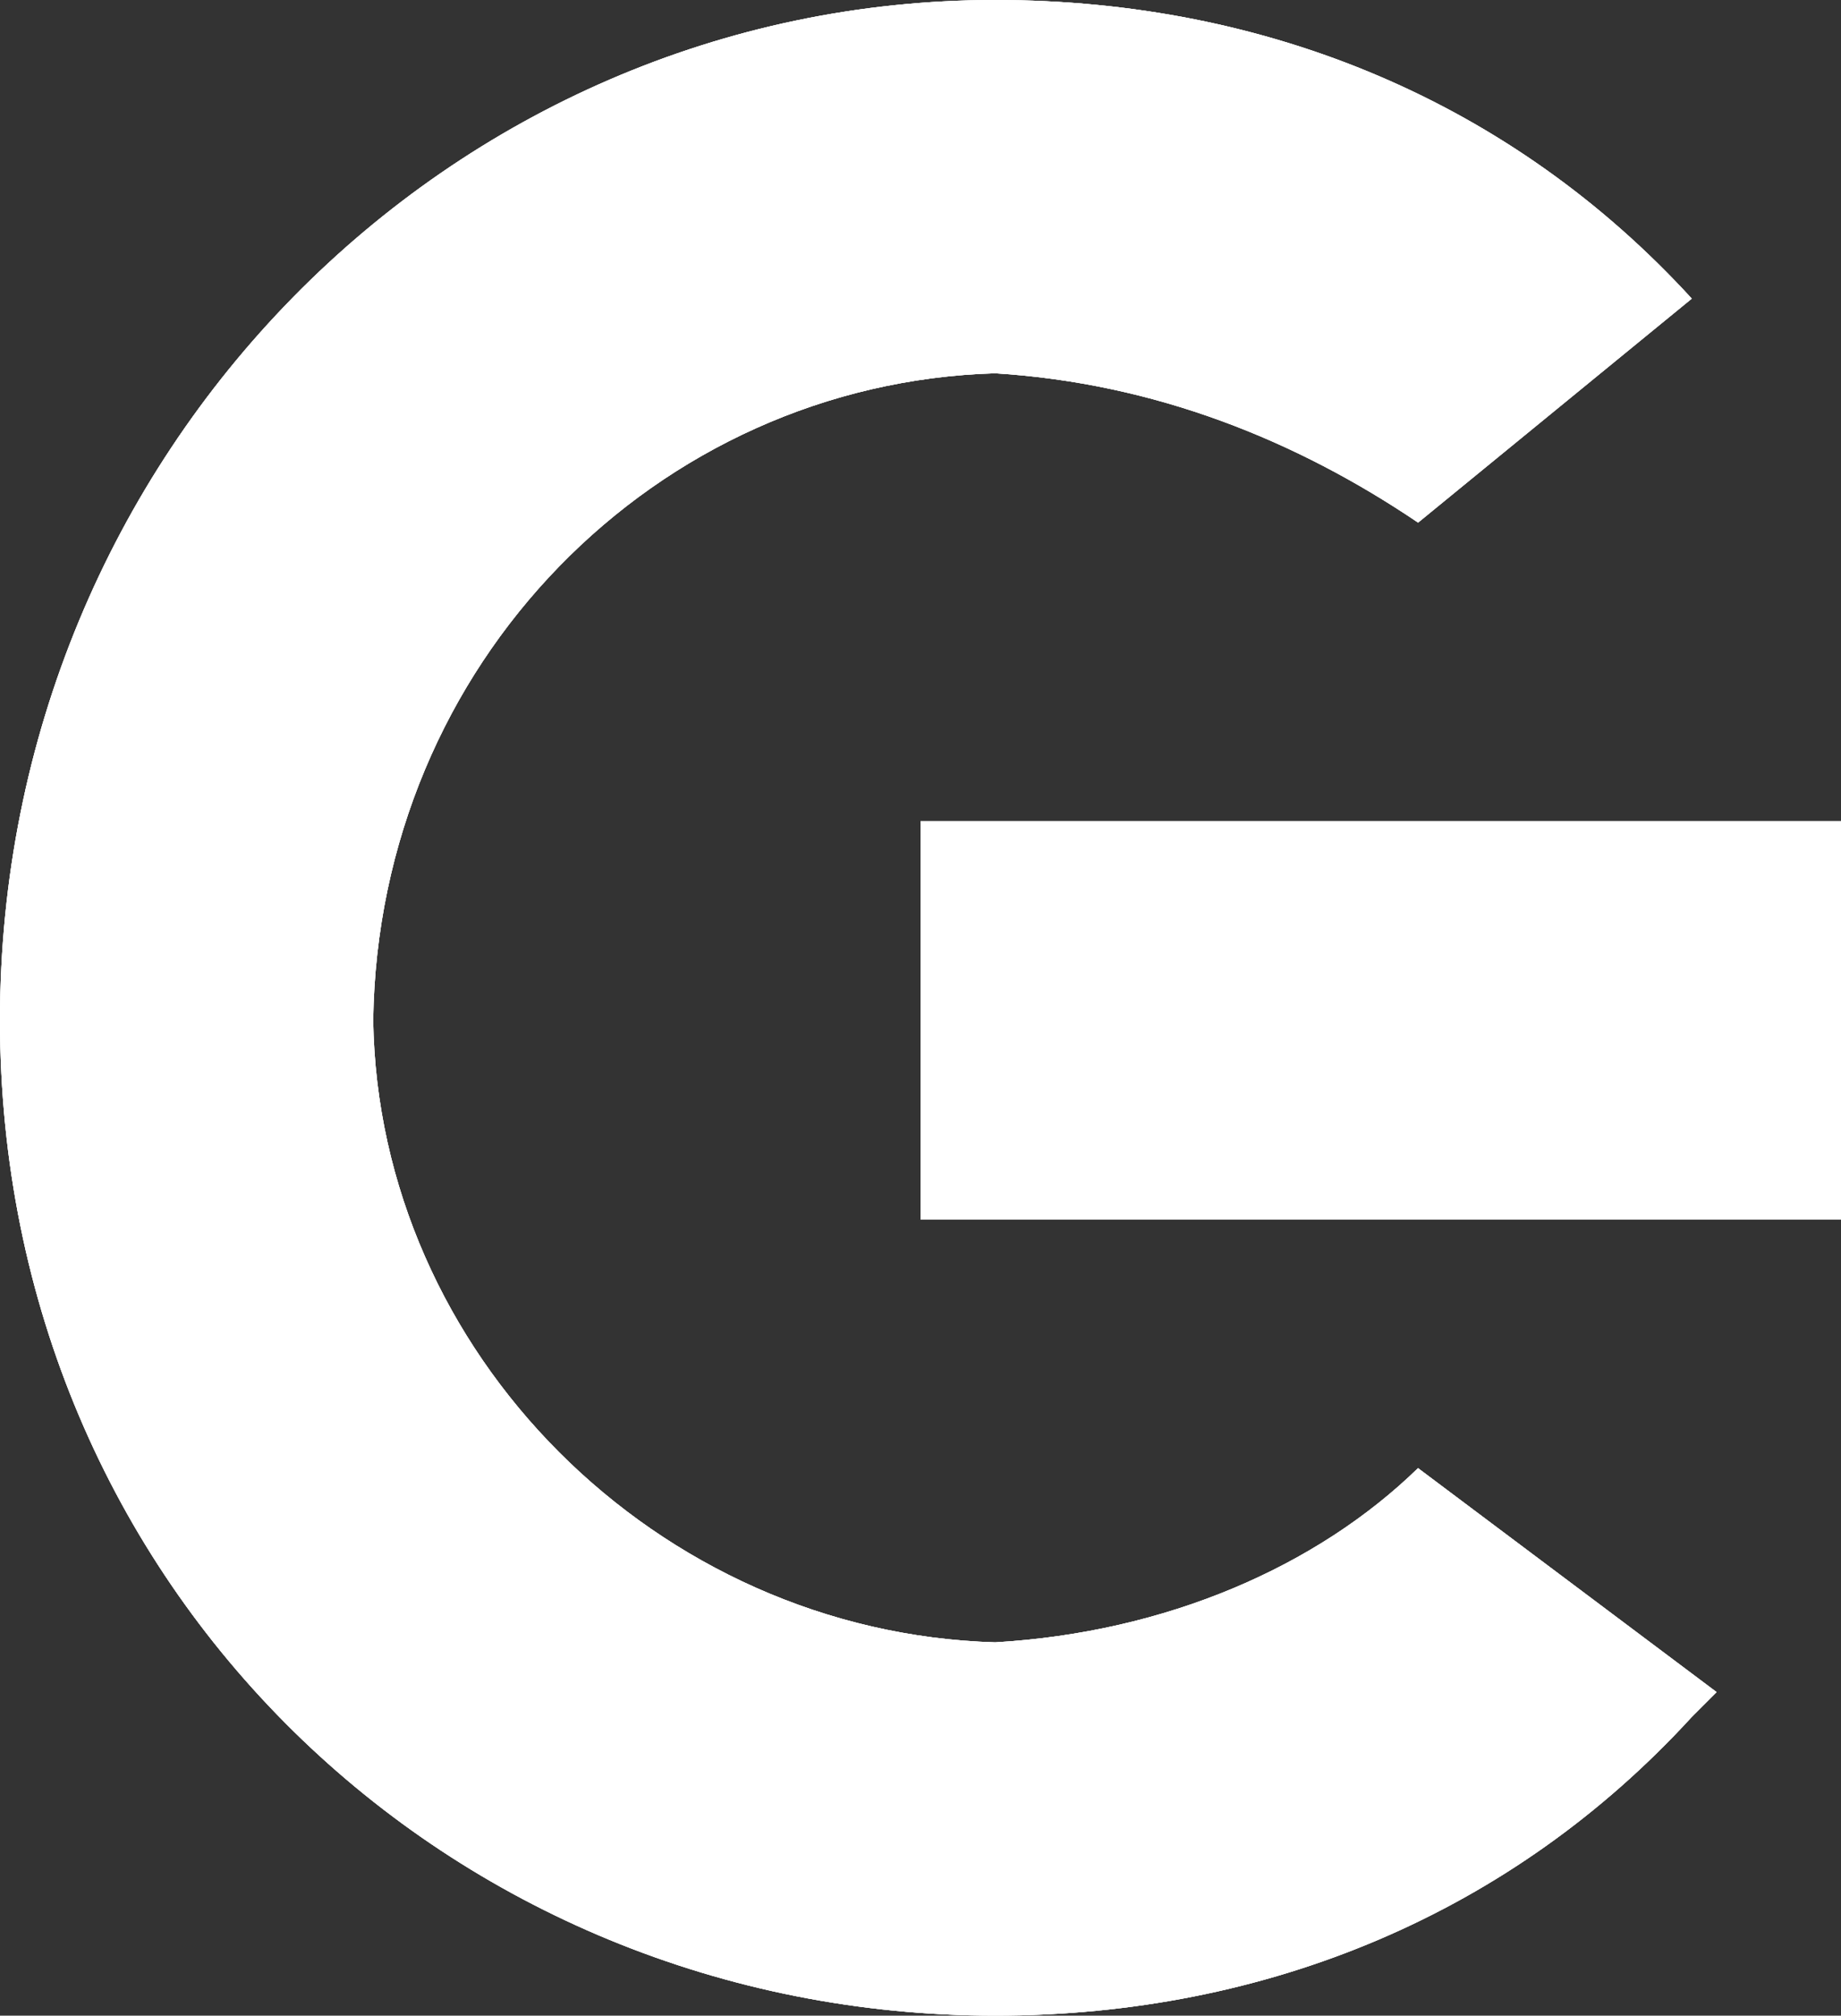 <?xml version="1.0" encoding="UTF-8"?><svg id="a" xmlns="http://www.w3.org/2000/svg" viewBox="0 0 342.6 375.01"><rect x="0" y="0" width="342.6" height="375.01" fill="#333333" stroke="none"/><defs><style>.b{fill:#fff;stroke-width:0px;}</style></defs><path class="b" d="M185.19,305.56c-62.98-1.86-114.81-53.88-115.74-115.74.93-66.5,52.76-118.52,115.74-120.37,29.82,1.85,56.16,12.53,78.71,27.78l50.93-41.67C281.52,19.17,235.99,0,185.19,0,83.8,0,0,84.11,0,189.82s83.8,185.19,185.19,185.19c50.8,0,96.33-19.18,129.63-55.56l4.63-4.63-55.56-41.67c-18.8,18.3-46.83,30.55-78.71,32.41Z"/><rect class="b" x="171.3" y="152.78" width="171.3" height="74.08"/><path class="b" d="M185.19,305.56c-62.98-1.86-114.81-53.88-115.74-115.74.93-66.5,52.76-118.52,115.74-120.37,29.82,1.85,56.16,12.53,78.71,27.78l50.93-41.67C281.52,19.17,235.99,0,185.19,0,83.8,0,0,84.11,0,189.82s83.8,185.19,185.19,185.19c50.8,0,96.33-19.18,129.63-55.56l4.63-4.63-55.56-41.67c-18.8,18.3-46.83,30.55-78.71,32.41Z"/><path class="b" d="M185.19,305.56c-62.98-1.86-114.81-53.88-115.74-115.74.93-66.5,52.76-118.52,115.74-120.37,29.82,1.85,56.16,12.53,78.71,27.78l50.93-41.67C281.52,19.17,235.99,0,185.19,0,83.8,0,0,84.11,0,189.82s83.8,185.19,185.19,185.19c50.8,0,96.33-19.18,129.63-55.56l4.63-4.63-55.56-41.67c-18.8,18.3-46.83,30.55-78.71,32.41Z"/><rect class="b" x="171.3" y="152.78" width="171.3" height="74.08"/><rect class="b" x="171.3" y="152.78" width="171.3" height="74.08"/></svg>